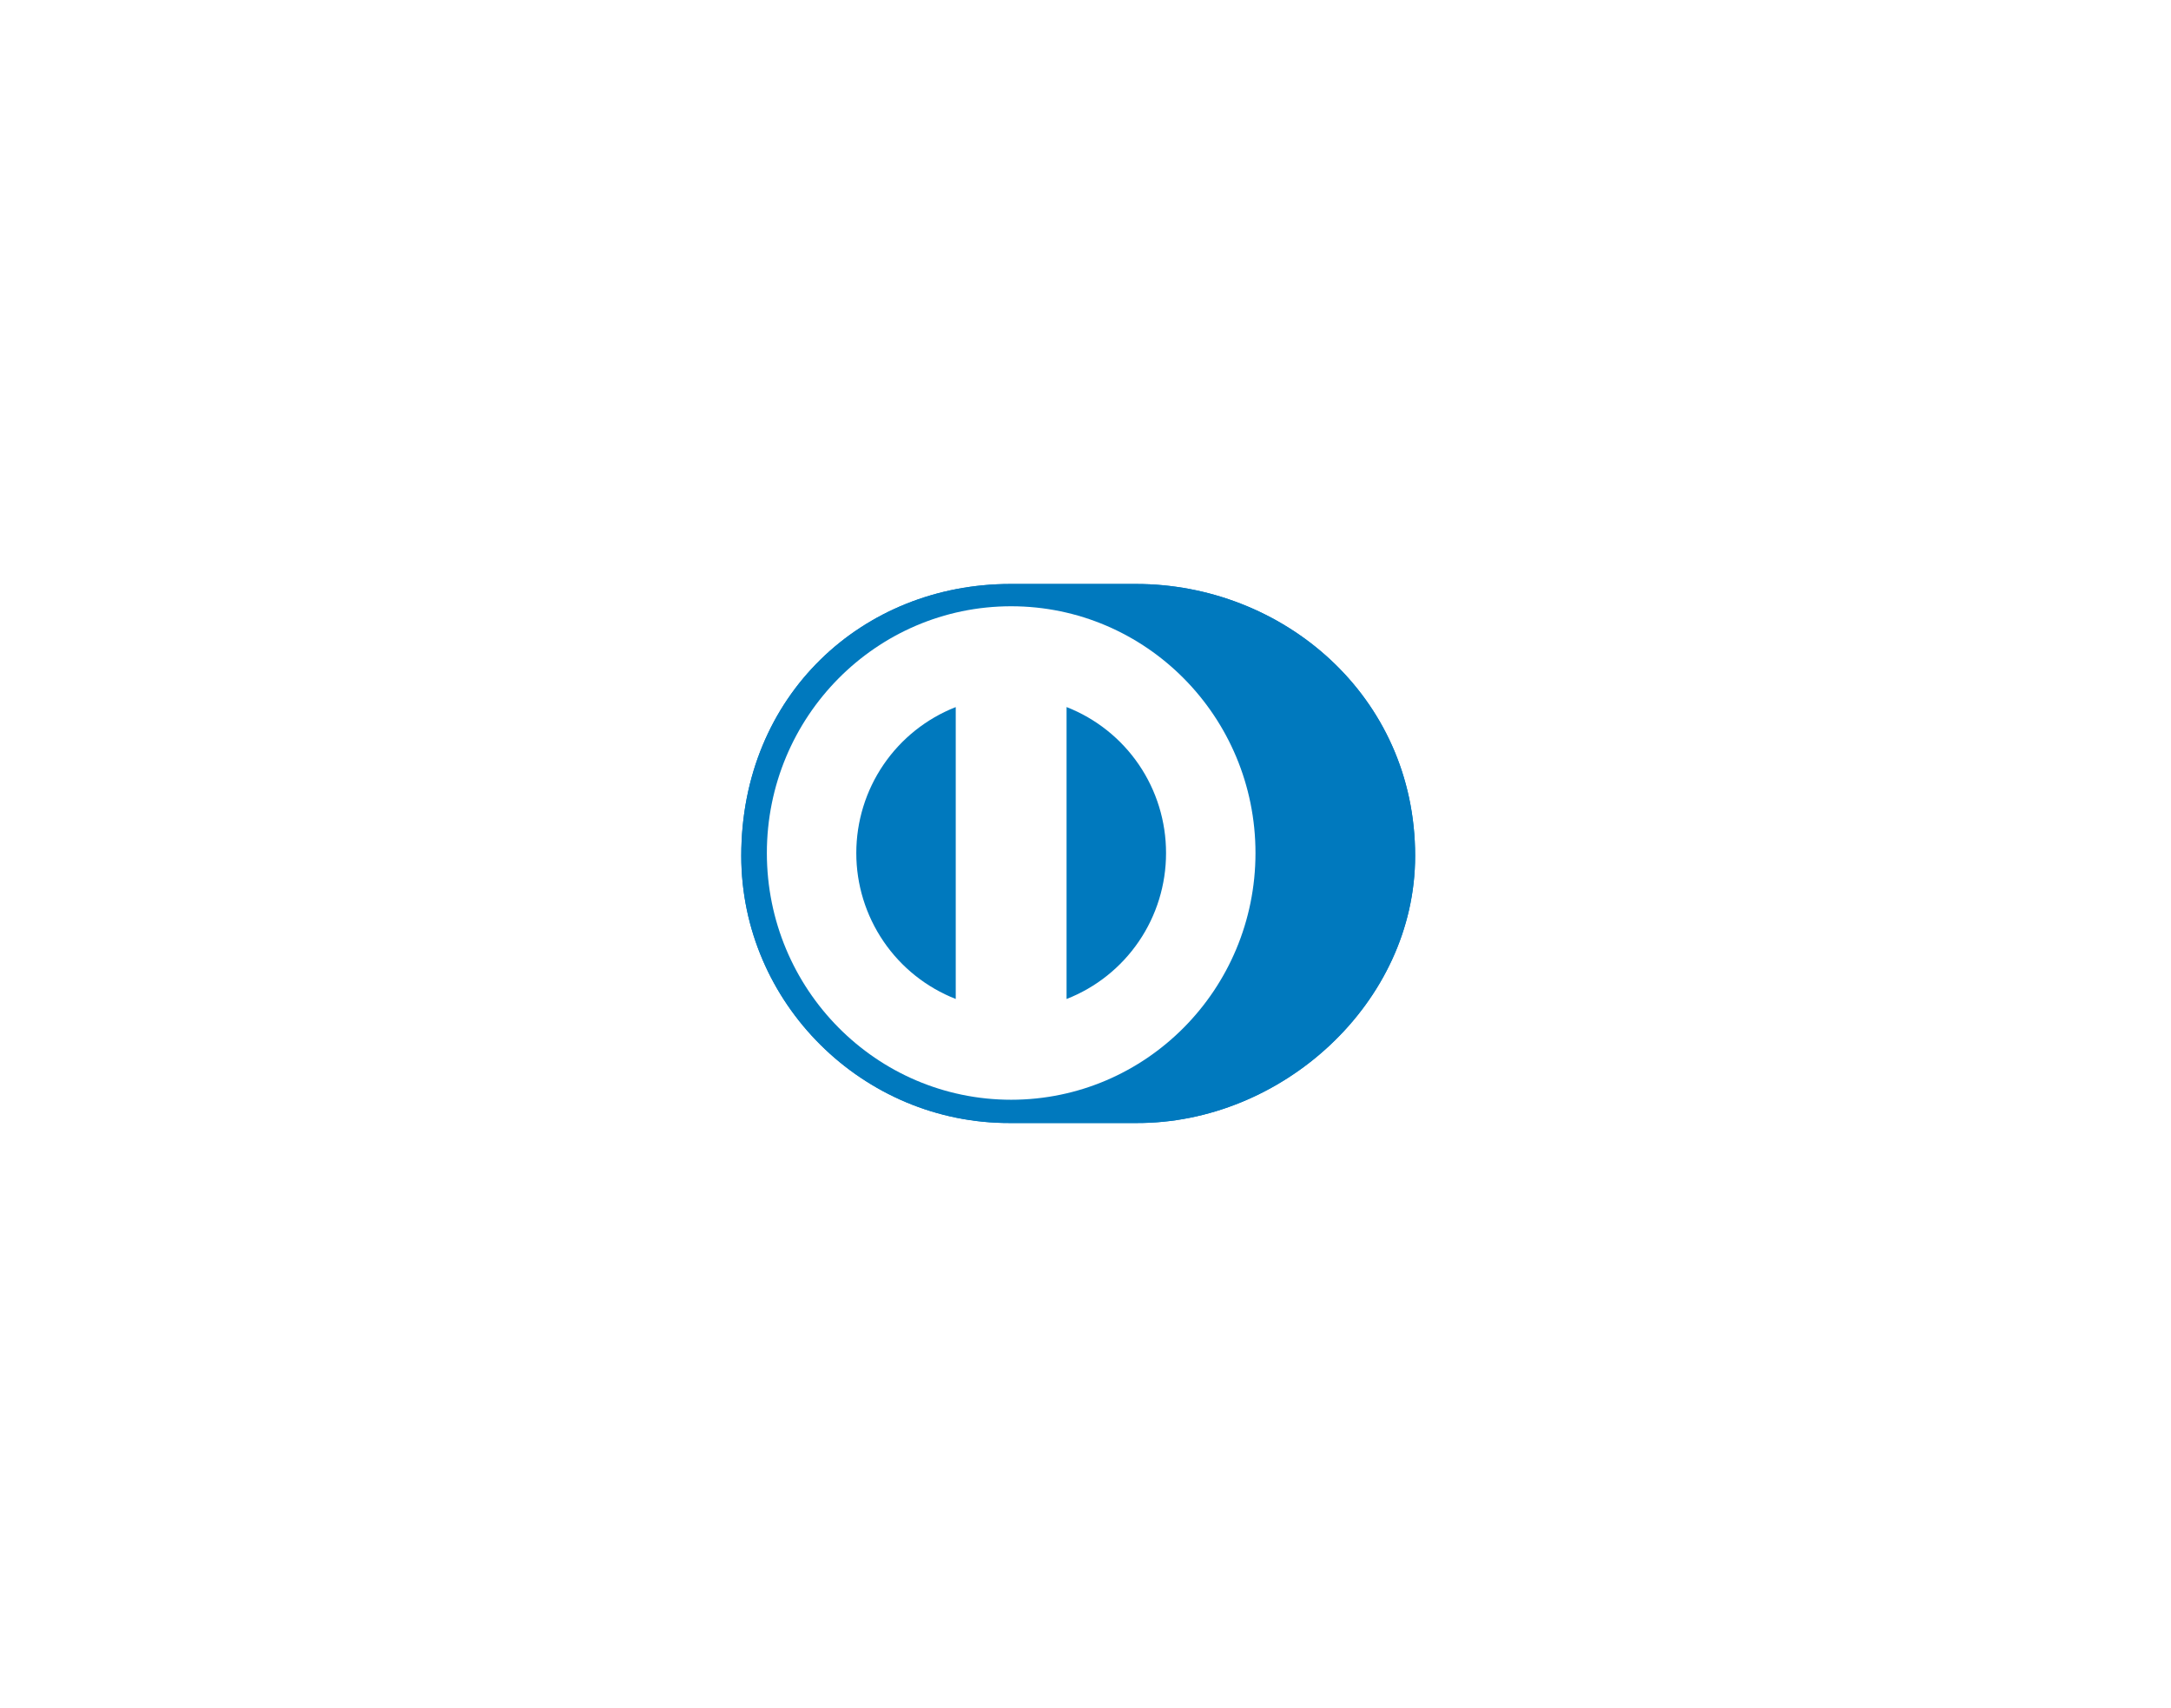 <svg width="61" height="48" viewBox="0 0 61 48" fill="none" xmlns="http://www.w3.org/2000/svg">
<g filter="url(#filter0_d_1415_186083)">
<g clip-path="url(#clip0_1415_186083)">
<rect x="11.454" y="3.882" width="37.679" height="25.056" rx="0.663" fill="white" stroke="white" stroke-width="0.189"/>
<path d="M31.92 23.983C36.02 24.003 39.762 20.607 39.762 16.475C39.762 11.957 36.02 8.834 31.92 8.836H28.392C24.243 8.834 20.828 11.958 20.828 16.475C20.828 20.608 24.243 24.003 28.392 23.983H31.92Z" fill="#0079BE"/>
<path d="M28.411 9.462C24.62 9.463 21.548 12.566 21.547 16.396C21.548 20.225 24.62 23.328 28.411 23.329C32.203 23.328 35.276 20.225 35.276 16.396C35.276 12.566 32.203 9.463 28.411 9.462ZM24.06 16.396C24.06 15.51 24.326 14.645 24.824 13.914C25.323 13.182 26.03 12.618 26.854 12.295V20.497C26.03 20.174 25.322 19.61 24.824 18.878C24.326 18.146 24.059 17.281 24.06 16.396ZM29.968 20.498V12.294C30.793 12.617 31.501 13.181 32 13.913C32.498 14.645 32.764 15.51 32.763 16.396C32.764 17.282 32.498 18.148 31.999 18.88C31.501 19.611 30.793 20.176 29.968 20.498Z" fill="white"/>
<path d="M31.92 23.983C36.02 24.003 39.762 20.607 39.762 16.475C39.762 11.957 36.02 8.834 31.92 8.836H28.392C24.243 8.834 20.828 11.958 20.828 16.475C20.828 20.608 24.243 24.003 28.392 23.983H31.92Z" fill="#0079BE"/>
<path d="M28.411 9.462C24.62 9.463 21.548 12.566 21.547 16.396C21.548 20.225 24.62 23.328 28.411 23.329C32.203 23.328 35.276 20.225 35.276 16.396C35.276 12.566 32.203 9.463 28.411 9.462ZM24.06 16.396C24.06 15.51 24.326 14.645 24.824 13.914C25.323 13.182 26.03 12.618 26.854 12.295V20.497C26.03 20.174 25.322 19.61 24.824 18.878C24.326 18.146 24.059 17.281 24.06 16.396ZM29.968 20.498V12.294C30.793 12.617 31.501 13.181 32 13.913C32.498 14.645 32.764 15.51 32.763 16.396C32.764 17.282 32.498 18.148 31.999 18.88C31.501 19.611 30.793 20.176 29.968 20.498Z" fill="white"/>
</g>
</g>
<defs>
<filter id="filter0_d_1415_186083" x="-0.001" y="4.74453e-05" width="60.588" height="47.966" filterUnits="userSpaceOnUse" color-interpolation-filters="sRGB">
<feFlood flood-opacity="0" result="BackgroundImageFix"/>
<feColorMatrix in="SourceAlpha" type="matrix" values="0 0 0 0 0 0 0 0 0 0 0 0 0 0 0 0 0 0 127 0" result="hardAlpha"/>
<feMorphology radius="3.787" operator="erode" in="SourceAlpha" result="effect1_dropShadow_1415_186083"/>
<feOffset dy="7.574"/>
<feGaussianBlur stdDeviation="7.574"/>
<feComposite in2="hardAlpha" operator="out"/>
<feColorMatrix type="matrix" values="0 0 0 0 0.358 0 0 0 0 0.394 0 0 0 0 0.537 0 0 0 0.4 0"/>
<feBlend mode="normal" in2="BackgroundImageFix" result="effect1_dropShadow_1415_186083"/>
<feBlend mode="normal" in="SourceGraphic" in2="effect1_dropShadow_1415_186083" result="shape"/>
</filter>
<clipPath id="clip0_1415_186083">
<rect x="11.359" y="3.787" width="37.868" height="25.245" rx="4.544" fill="white"/>
</clipPath>
</defs>
</svg>

